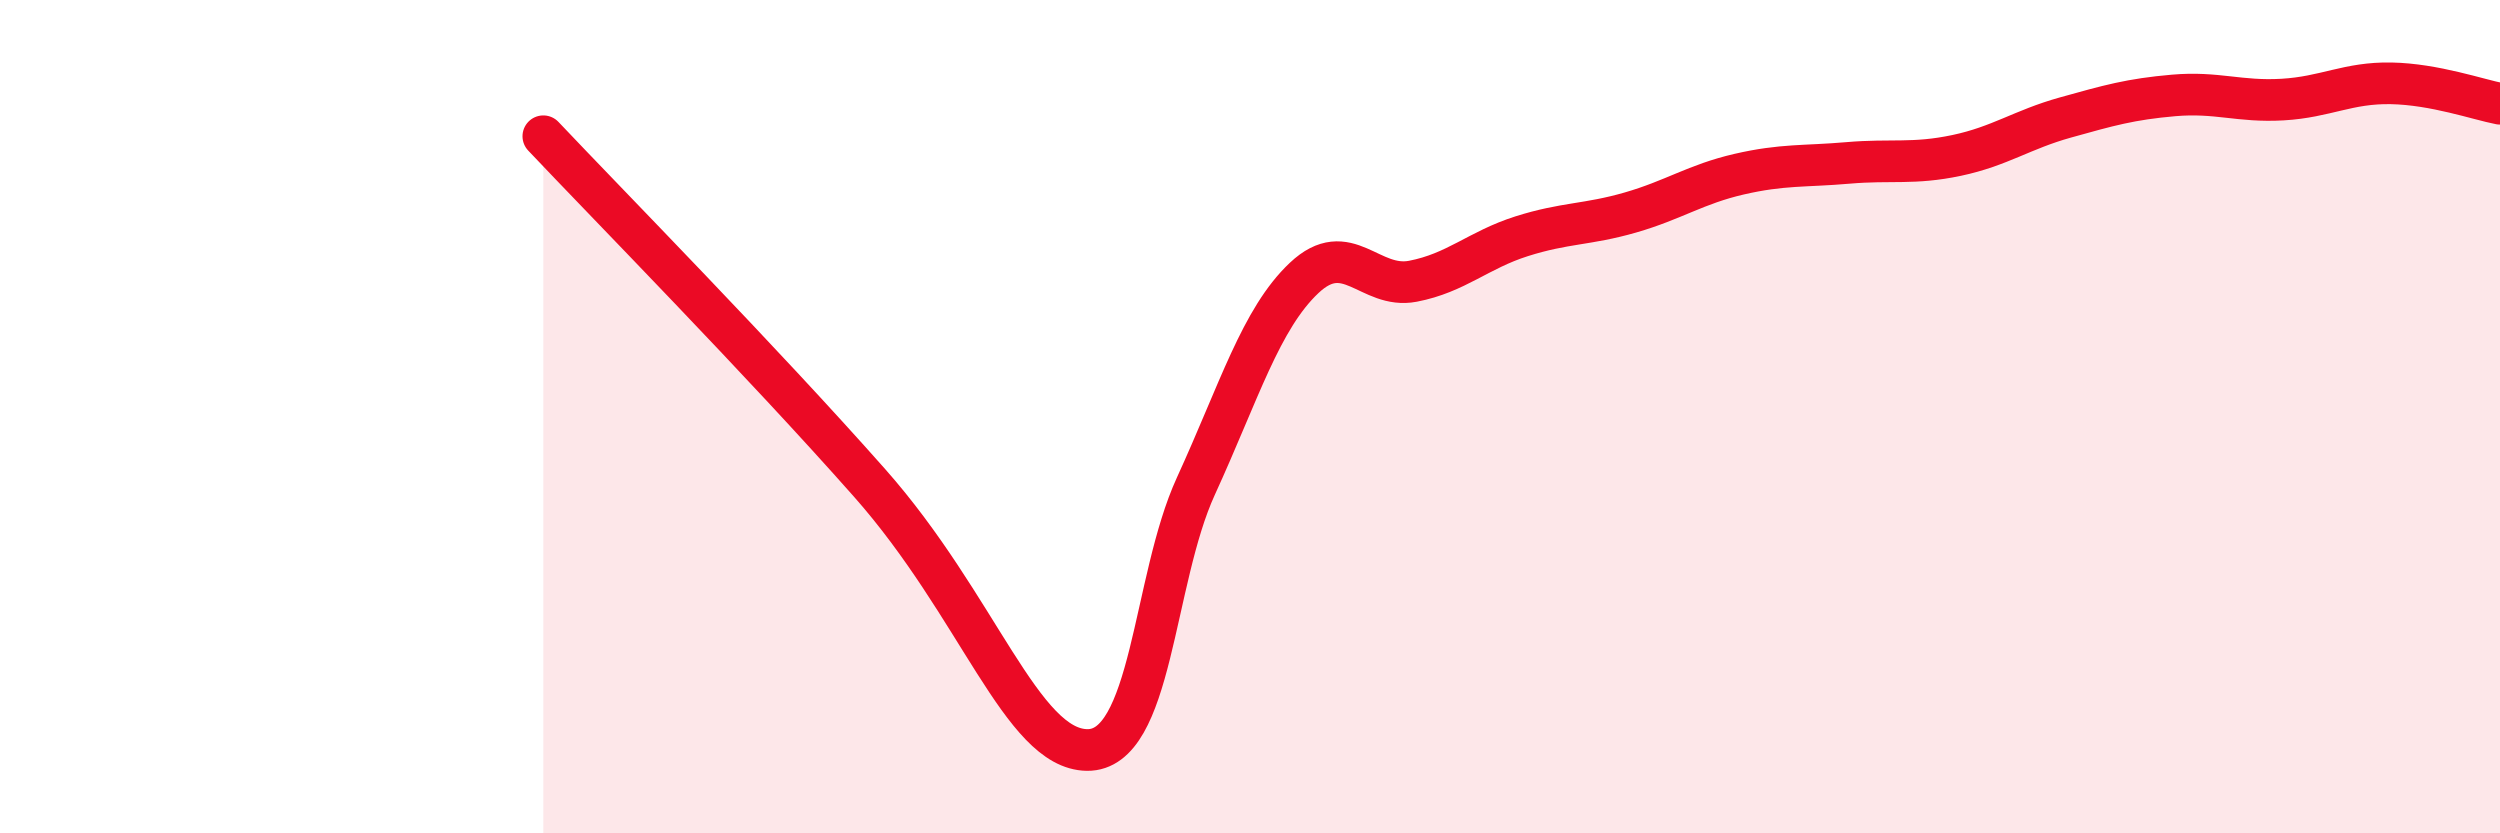 
    <svg width="60" height="20" viewBox="0 0 60 20" xmlns="http://www.w3.org/2000/svg">
      <path
        d="M 13.04,3.27 C 14.61,4.93 18.26,8.64 20.87,11.59 C 23.48,14.54 24.52,17.98 26.09,18 C 27.66,18.02 27.66,13.94 28.7,11.67 C 29.74,9.4 30.26,7.65 31.3,6.67 C 32.34,5.69 32.87,6.95 33.91,6.75 C 34.95,6.55 35.48,6 36.52,5.67 C 37.56,5.34 38.09,5.4 39.13,5.1 C 40.17,4.8 40.7,4.42 41.74,4.18 C 42.78,3.94 43.31,4 44.35,3.91 C 45.39,3.82 45.92,3.95 46.96,3.73 C 48,3.51 48.53,3.11 49.57,2.82 C 50.61,2.53 51.13,2.38 52.17,2.29 C 53.21,2.2 53.74,2.45 54.78,2.39 C 55.82,2.33 56.35,1.98 57.39,2 C 58.43,2.02 59.48,2.39 60,2.49L60 20L13.04 20Z"
        fill="#EB0A25"
        opacity="0.1"
        stroke-linecap="round"
        stroke-linejoin="round"
      />
      <path
        d="M 13.04,3.27 C 14.61,4.93 18.26,8.64 20.87,11.59 C 23.48,14.54 24.52,17.98 26.09,18 C 27.66,18.02 27.66,13.94 28.7,11.67 C 29.74,9.4 30.26,7.65 31.3,6.67 C 32.34,5.69 32.87,6.95 33.91,6.75 C 34.95,6.55 35.48,6 36.52,5.67 C 37.56,5.34 38.09,5.4 39.13,5.1 C 40.17,4.8 40.7,4.42 41.74,4.18 C 42.78,3.94 43.31,4 44.35,3.91 C 45.39,3.82 45.92,3.95 46.96,3.73 C 48,3.51 48.53,3.11 49.57,2.82 C 50.61,2.53 51.13,2.38 52.17,2.29 C 53.21,2.2 53.74,2.45 54.78,2.39 C 55.82,2.33 56.35,1.98 57.39,2 C 58.43,2.02 59.48,2.39 60,2.49"
        stroke="#EB0A25"
        stroke-width="1"
        fill="none"
        stroke-linecap="round"
        stroke-linejoin="round"
      />
    </svg>
  